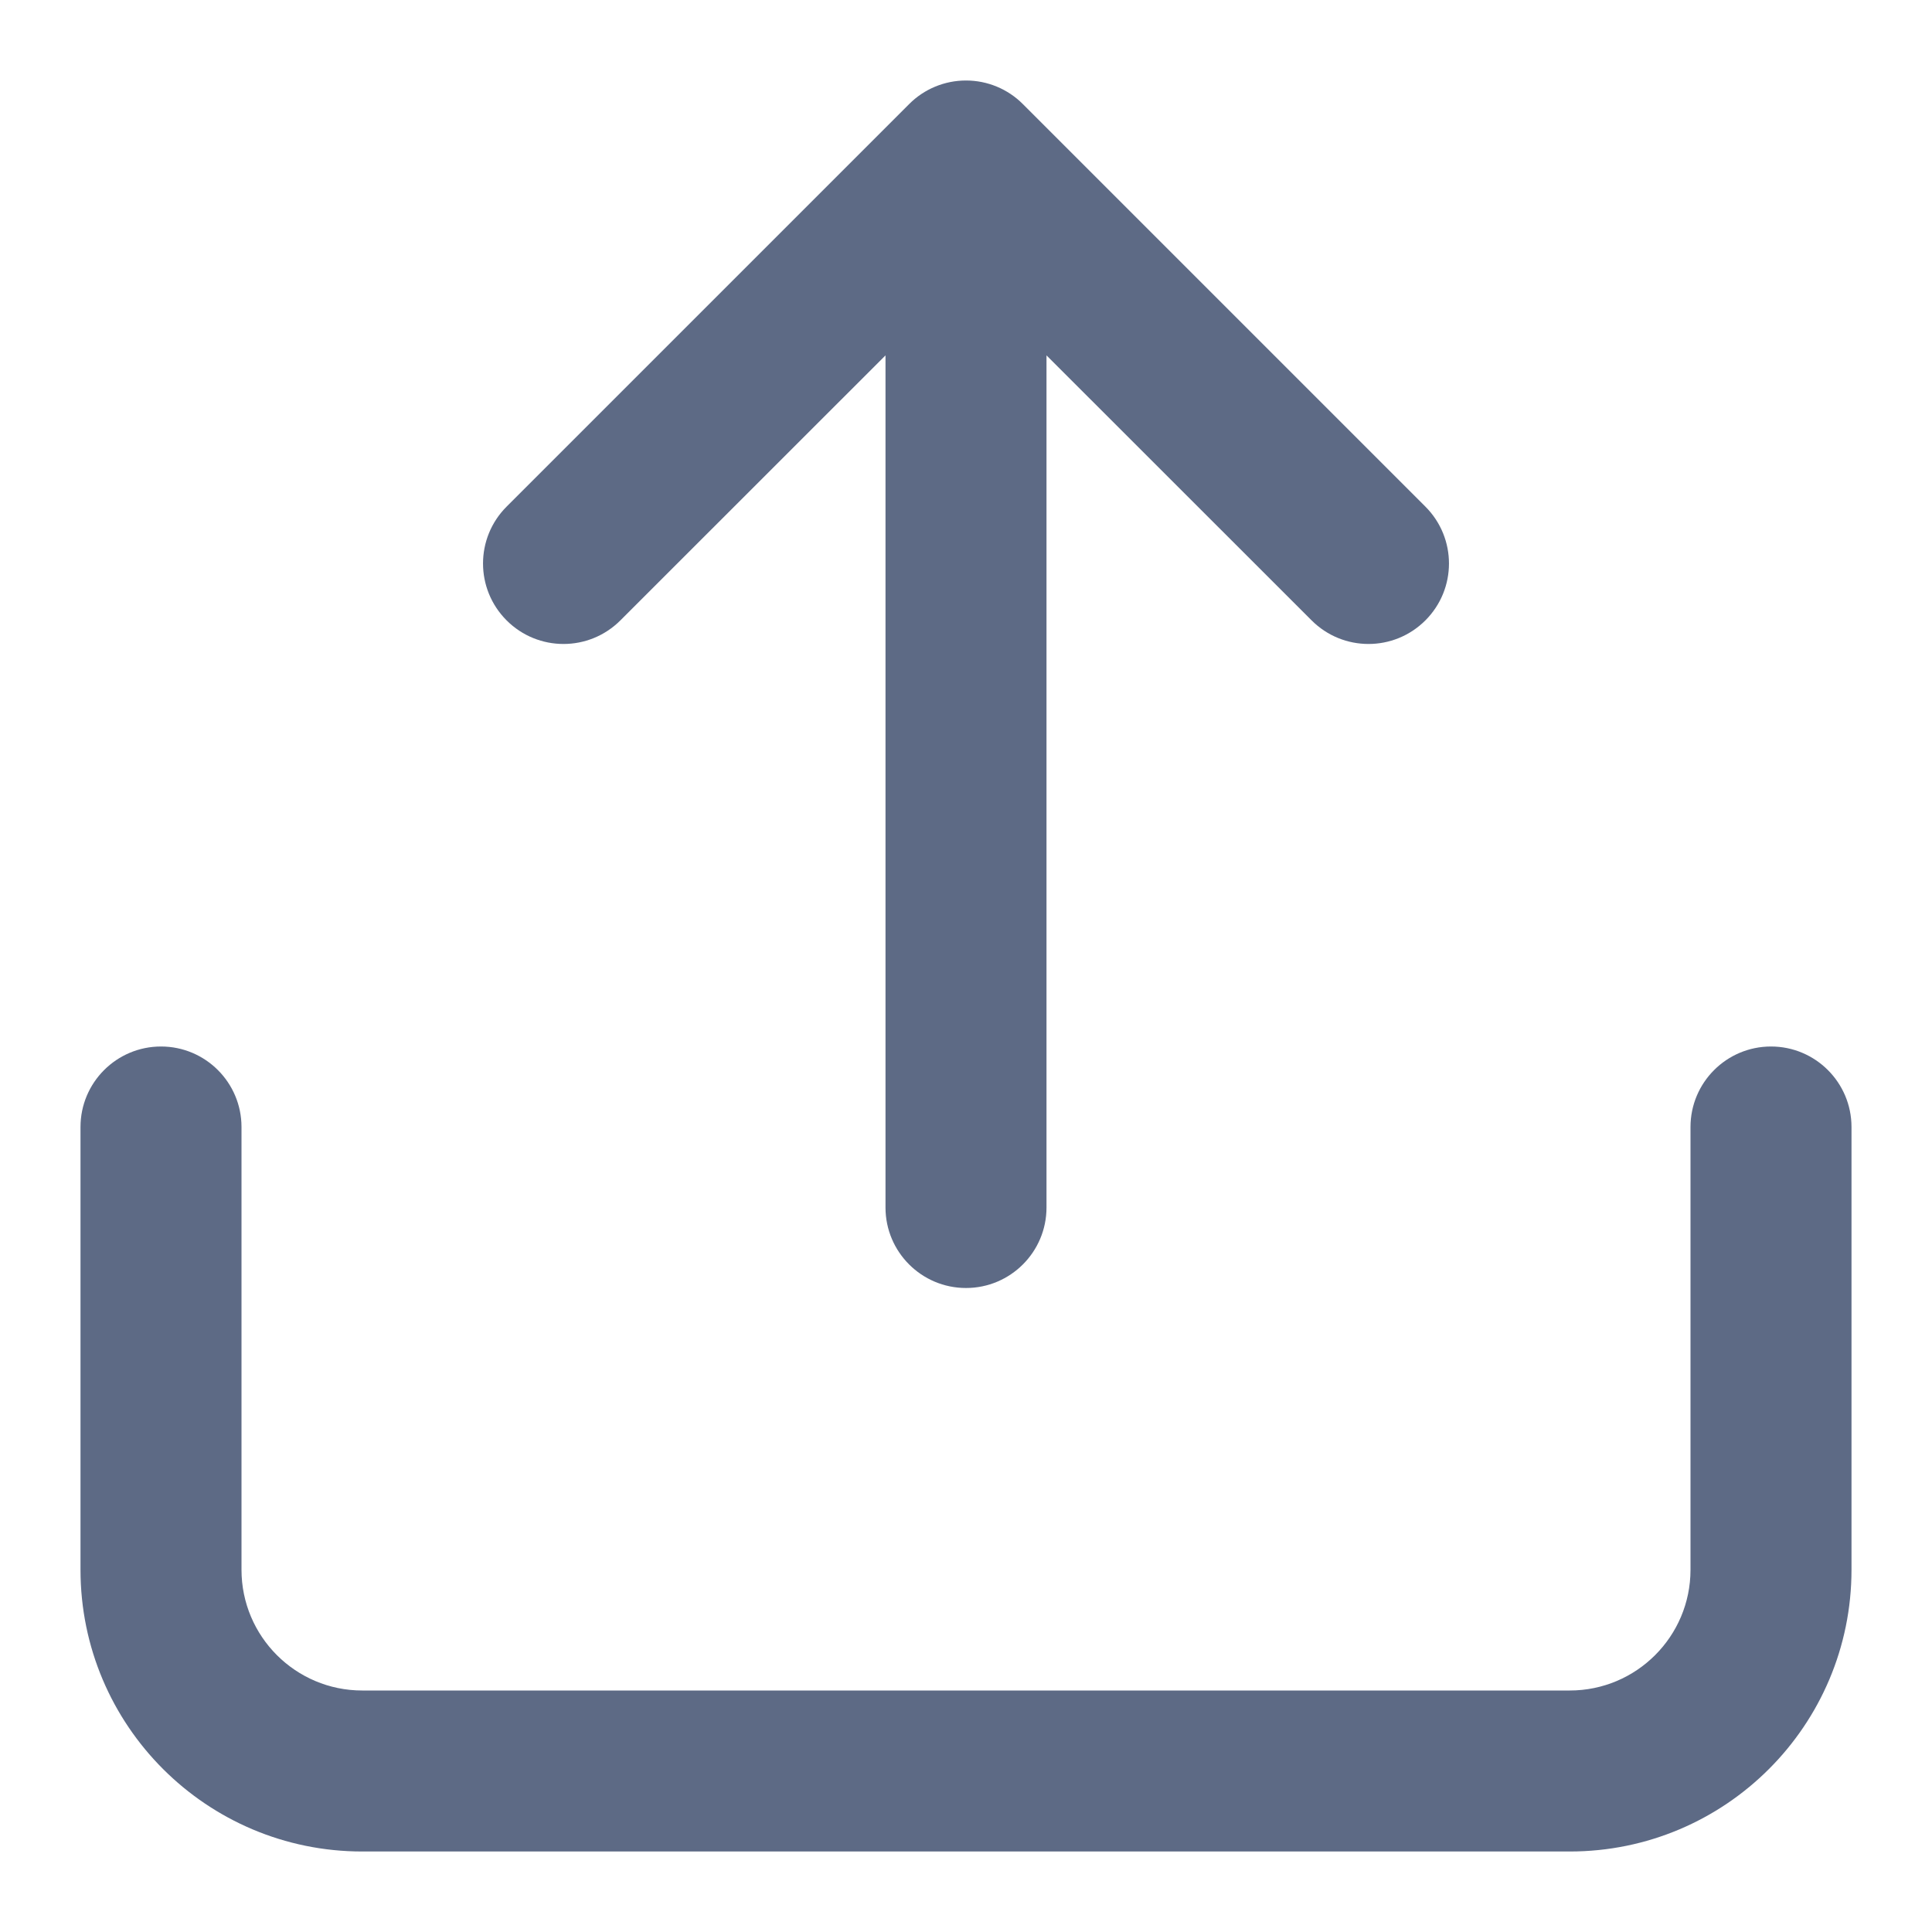 <svg width="18" height="18" viewBox="0 0 18 18" fill="none" xmlns="http://www.w3.org/2000/svg">
<g clip-path="url(#clip0_6880_1974)">
<path d="M4.72 5.78C4.427 5.487 4.427 5.013 4.72 4.72L8.47 0.97C8.61 0.829 8.801 0.75 9 0.75C9.199 0.75 9.39 0.829 9.53 0.97L13.28 4.72C13.573 5.013 13.573 5.487 13.28 5.78C12.987 6.073 12.513 6.073 12.22 5.78L9.75 3.311L9.75 11.25C9.75 11.664 9.414 12 9 12C8.586 12 8.25 11.664 8.25 11.25L8.25 3.311L5.78 5.78C5.487 6.073 5.013 6.073 4.72 5.78Z" fill="#5D6A85"/>
<path d="M15.75 10.5L15.75 14.625C15.75 15.246 15.246 15.75 14.625 15.75L3.375 15.75C2.754 15.75 2.25 15.246 2.25 14.625L2.25 10.5C2.25 10.086 1.914 9.75 1.5 9.75C1.086 9.75 0.75 10.086 0.75 10.5L0.75 14.625C0.75 16.075 1.925 17.25 3.375 17.25L14.625 17.25C16.075 17.25 17.25 16.075 17.25 14.625L17.25 10.5C17.25 10.086 16.914 9.75 16.5 9.75C16.086 9.75 15.75 10.086 15.75 10.5Z" fill="#5D6A85"/>
</g>
<defs>
<clipPath id="clip0_6880_1974">
<rect width="18" height="18" fill="white"/>
</clipPath>
</defs>
</svg>
